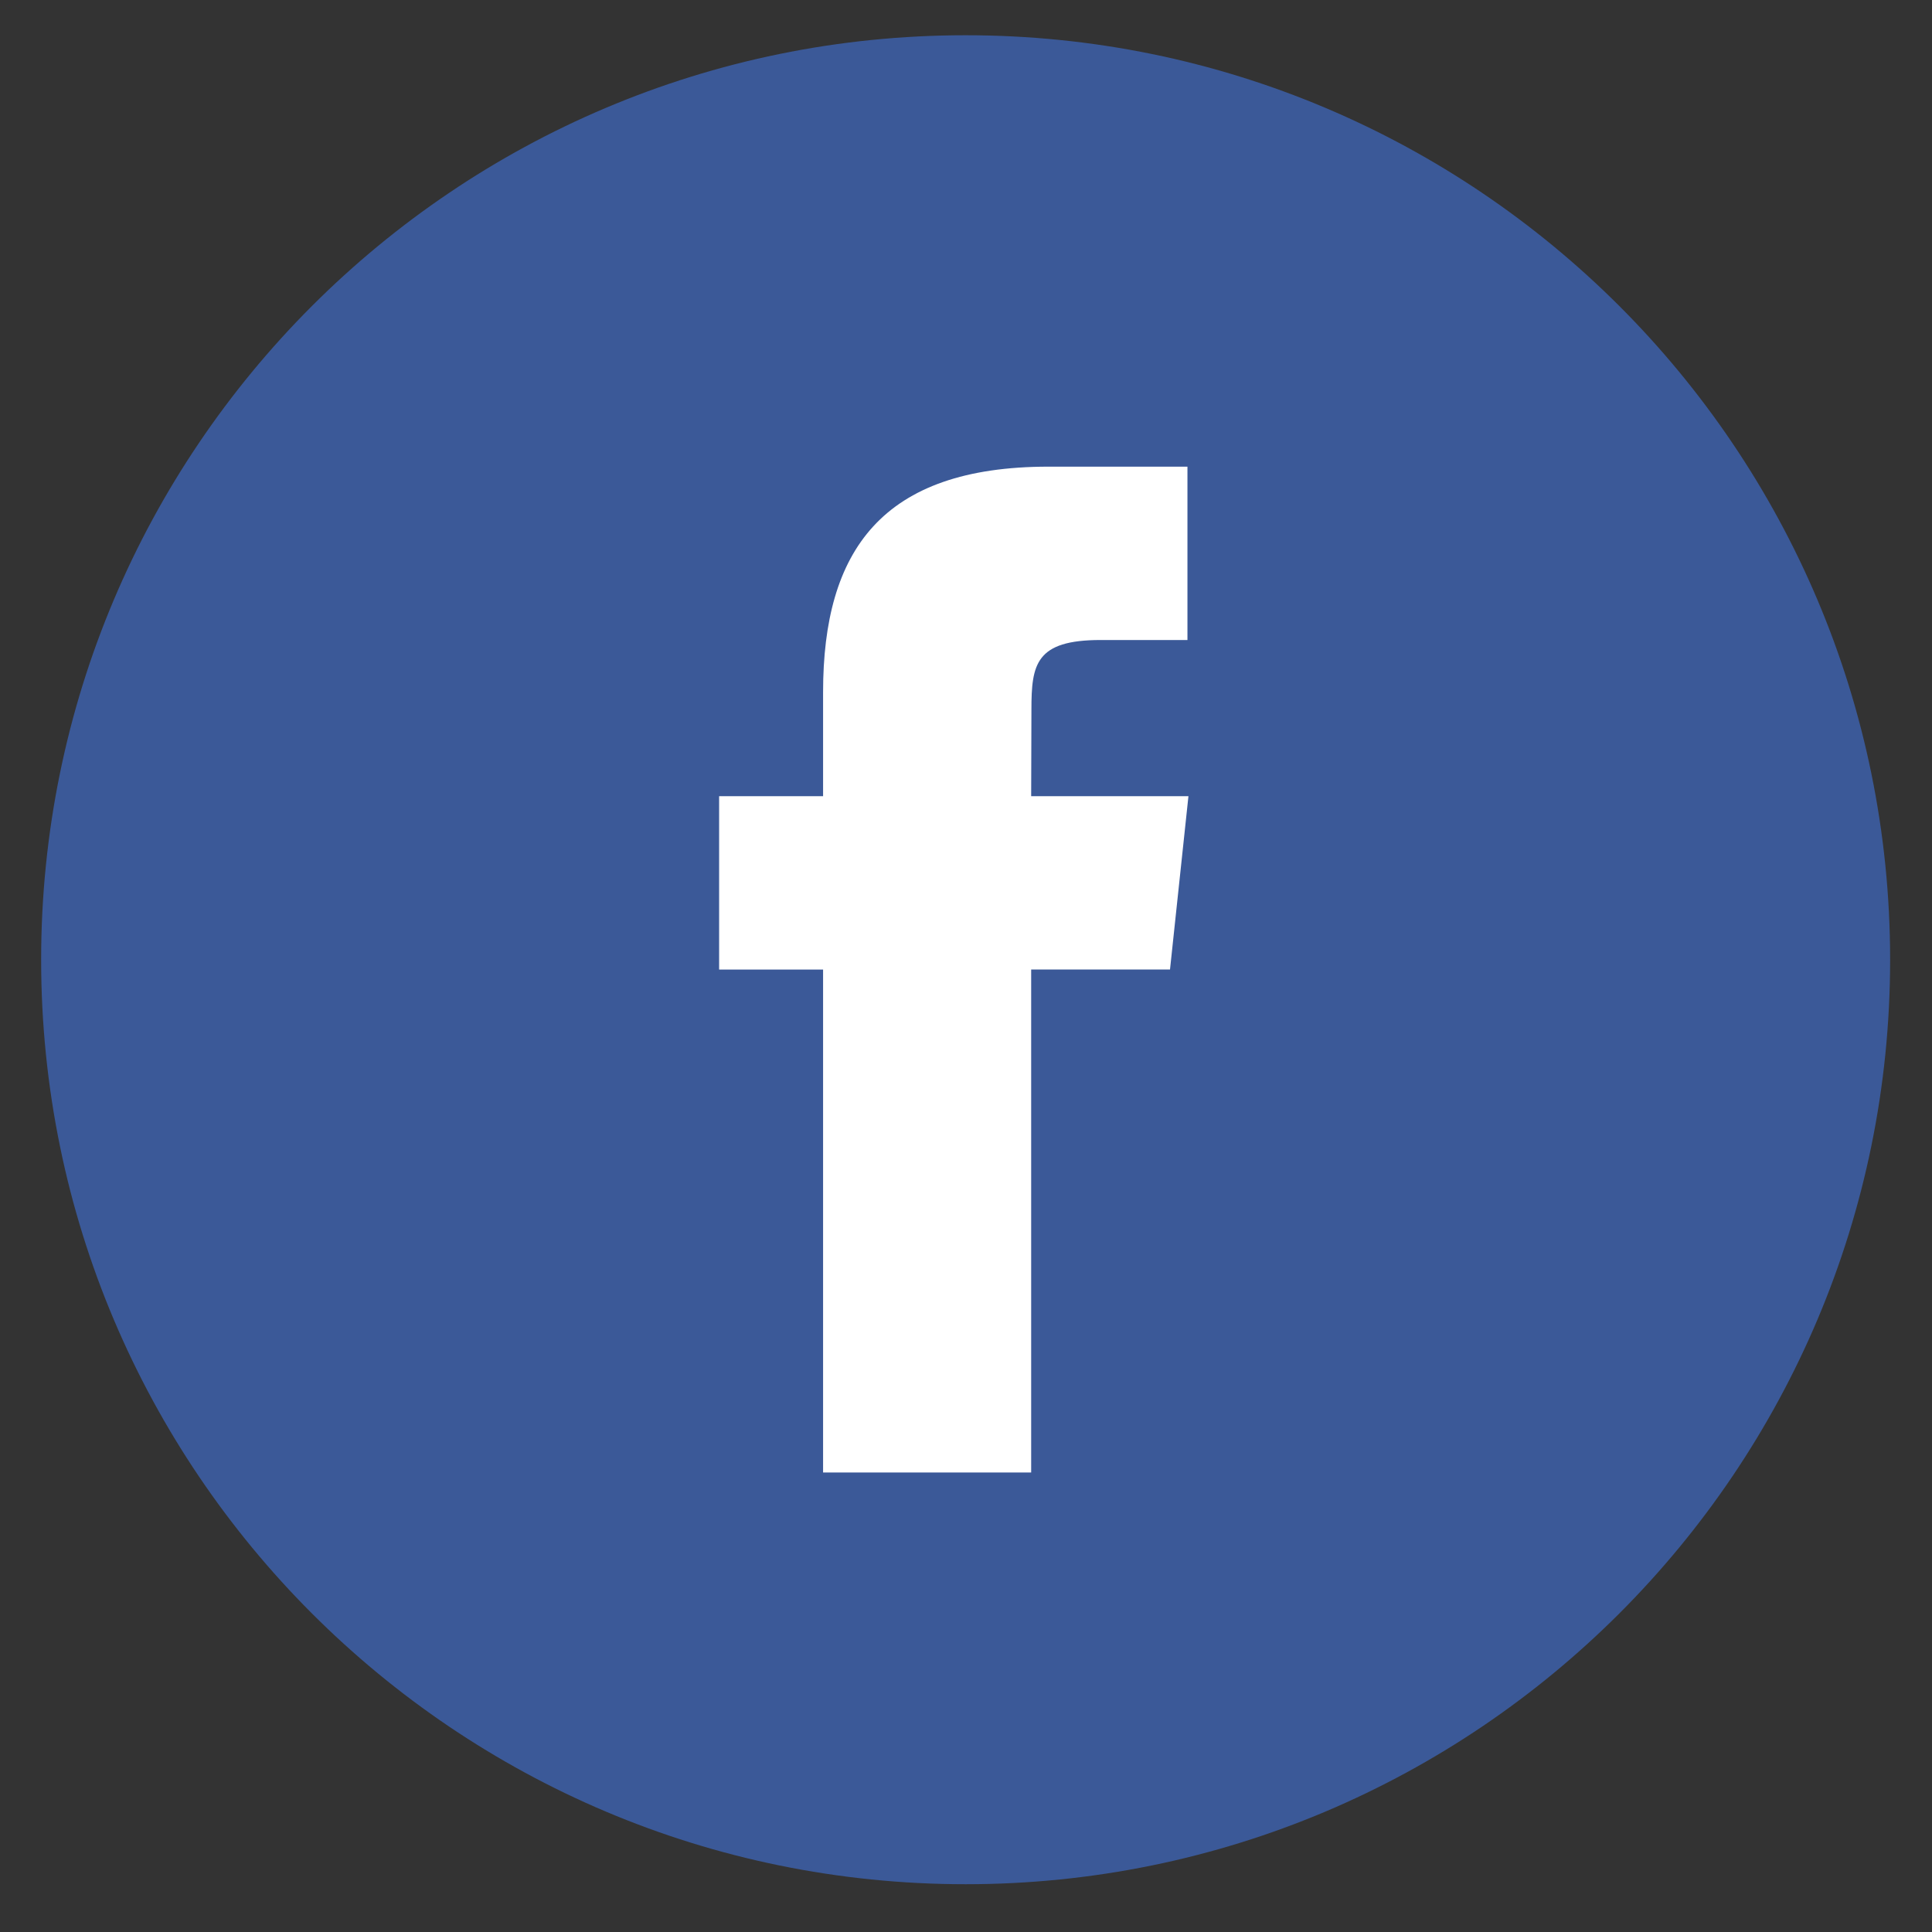 <?xml version="1.0" encoding="UTF-8"?>
<svg width="37px" height="37px" viewBox="0 0 37 37" version="1.1" xmlns="http://www.w3.org/2000/svg" xmlns:xlink="http://www.w3.org/1999/xlink">
    <rect x="0" y="0" width="37" height="37" fill="#333333" stroke="none"/>
    <title>6948AF3E-6F70-4621-9729-EFAA3D84CF85</title>
    <g id="Desktop" stroke="none" stroke-width="1" fill="none" fill-rule="evenodd">
        <g id="HP-V1-6" transform="translate(-112, -6644)">
            <g id="Group" transform="translate(-6, 5857.61)">
                <g id="Facebook" transform="translate(118.788, 787.065)">
                    <path d="M0,17.705 C0,7.927 7.927,0 17.705,0 C27.483,0 35.41,7.927 35.41,17.705 C35.41,27.483 27.483,35.41 17.705,35.41 C7.927,35.41 0,27.483 0,17.705 Z" id="back" fill="#3B5998"></path>
                    <path d="M18.96,27.525 L18.96,17.892 L21.619,17.892 L21.972,14.573 L18.96,14.573 L18.965,12.912 C18.965,12.046 19.047,11.582 20.29,11.582 L21.953,11.582 L21.953,8.262 L19.293,8.262 C16.099,8.262 14.975,9.873 14.975,12.58 L14.975,14.573 L12.984,14.573 L12.984,17.893 L14.975,17.893 L14.975,27.525 L18.96,27.525 Z" id="Shape" fill="#FFFFFF"></path>
                </g>
            </g>
        </g>
    </g>
</svg>

